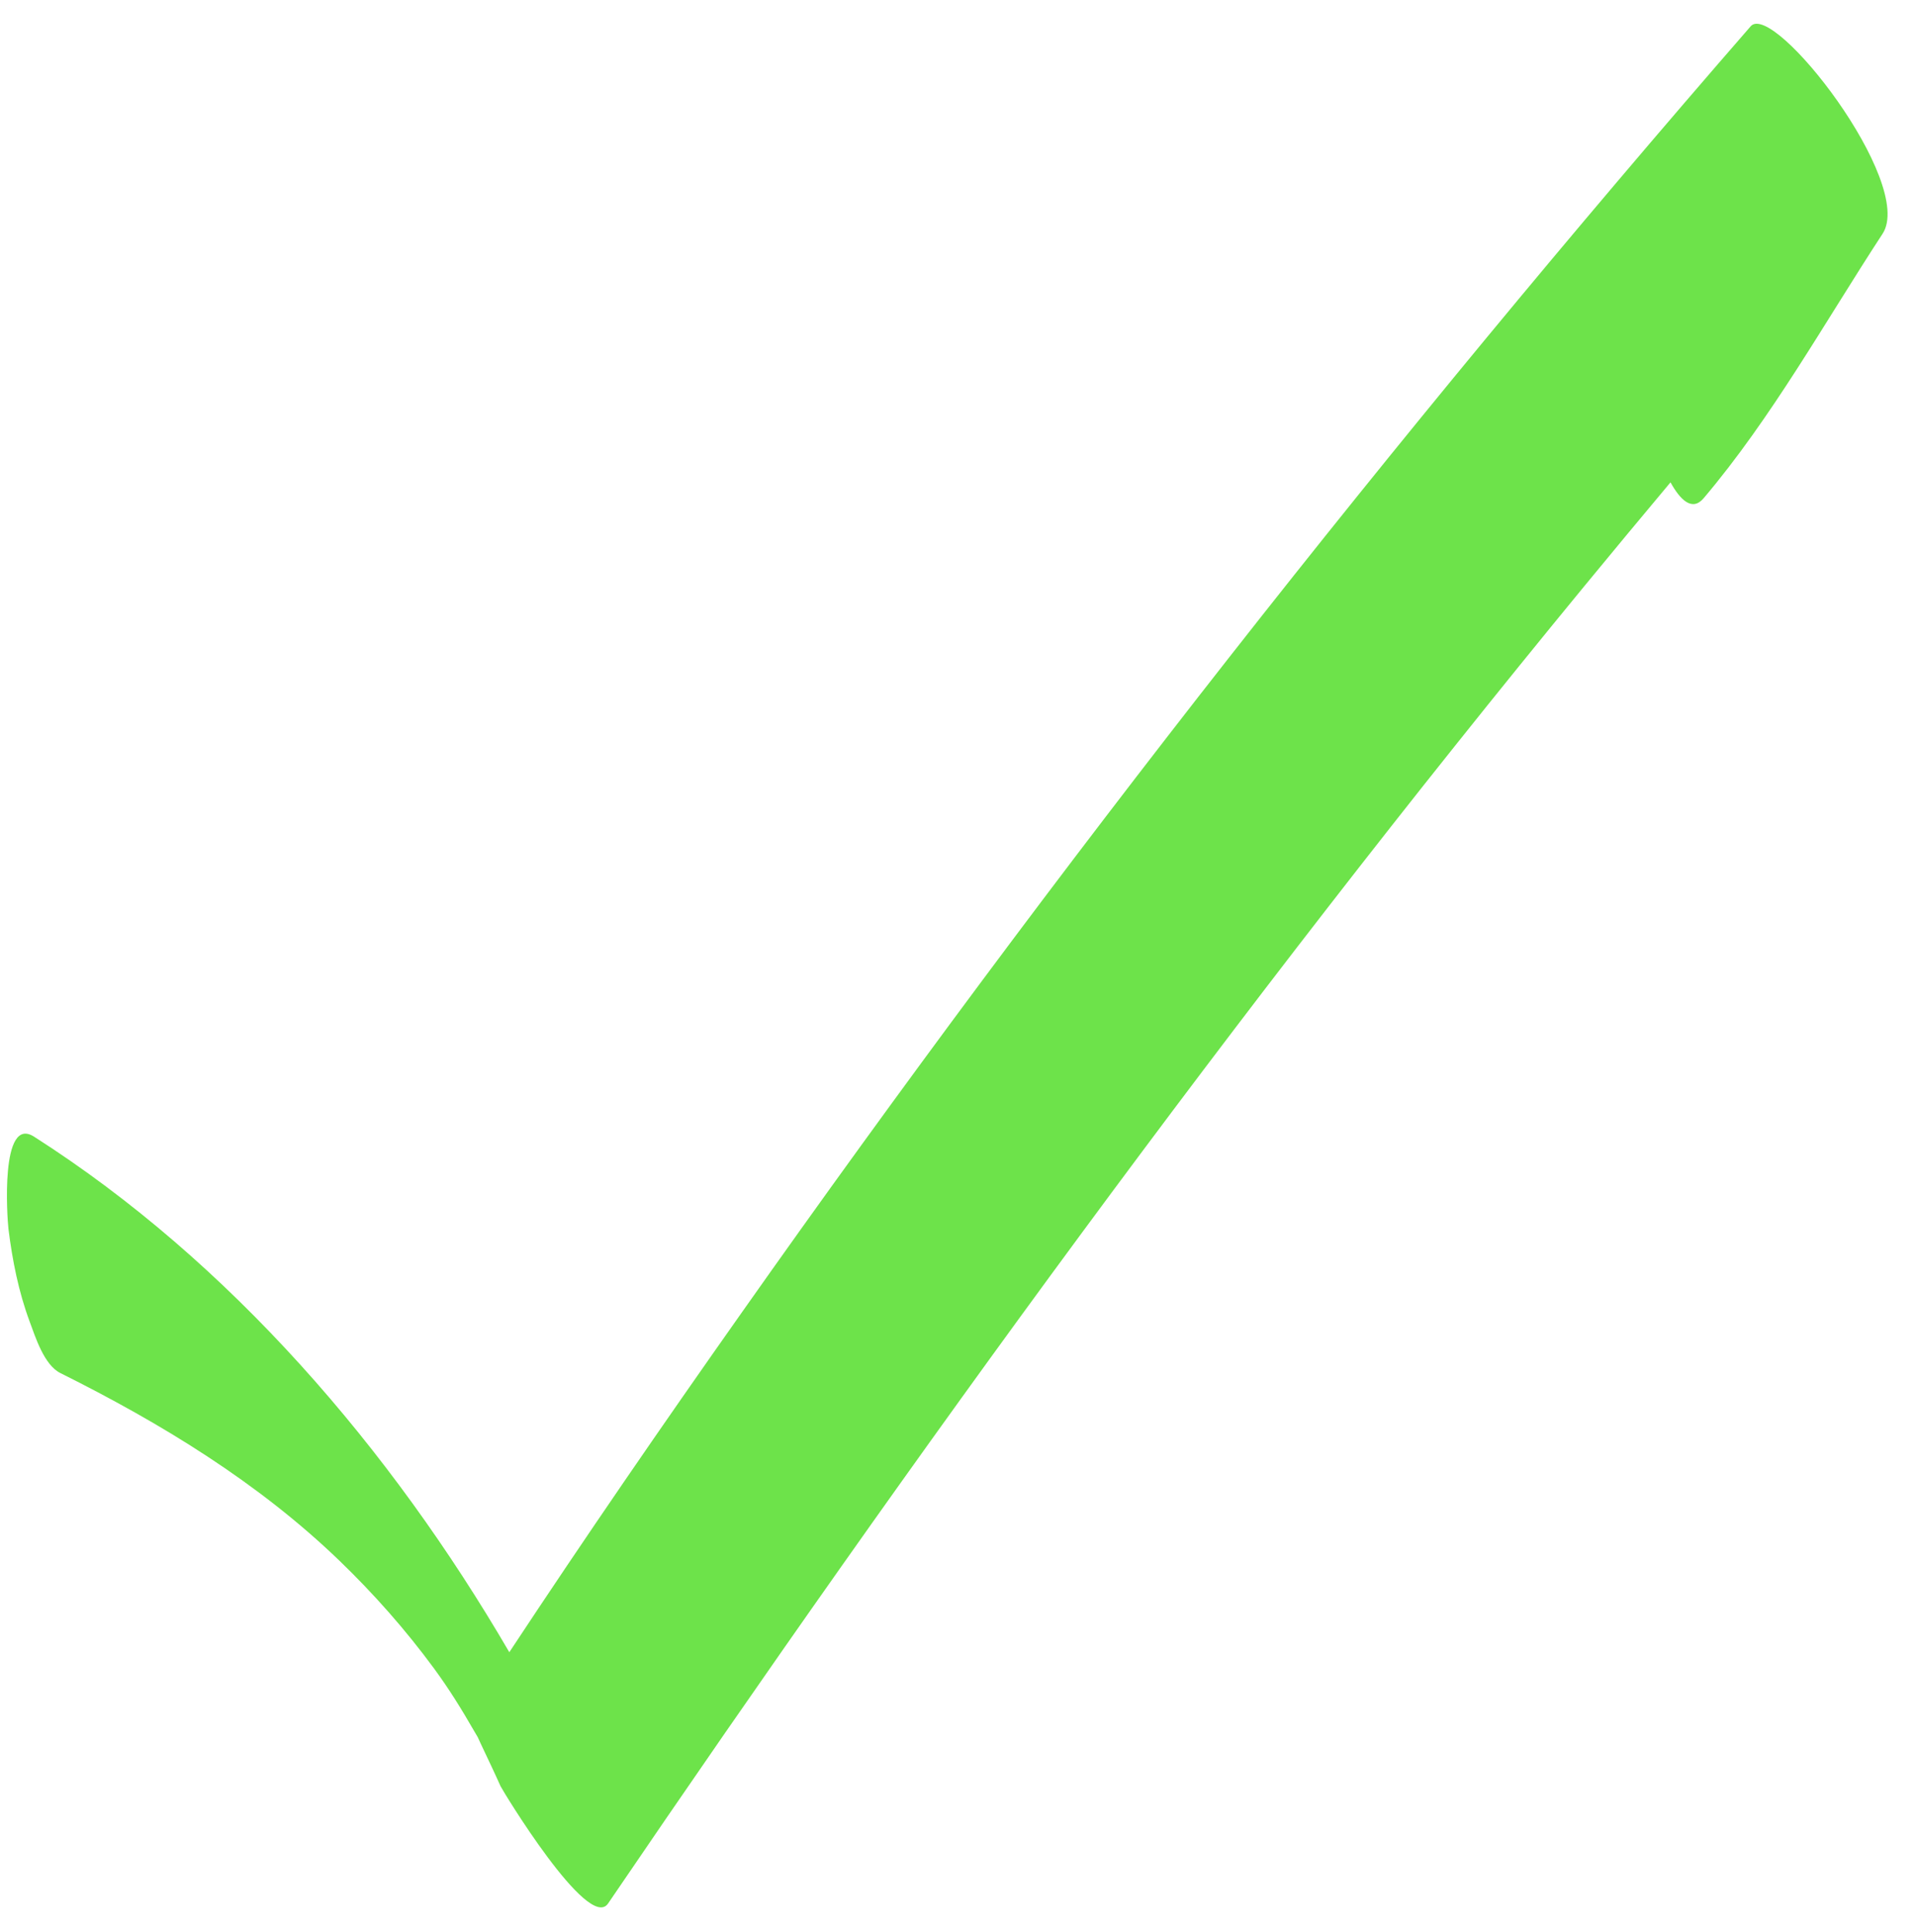 <?xml version="1.0" encoding="UTF-8"?><svg xmlns="http://www.w3.org/2000/svg" xmlns:xlink="http://www.w3.org/1999/xlink" height="333.4" preserveAspectRatio="xMidYMid meet" version="1.0" viewBox="-1.2 -4.1 330.6 333.4" width="330.6" zoomAndPan="magnify"><g id="change1_1"><path d="M300.87,0.44c-61.71,70.95-119.84,144.98-174.01,221.84C113.19,241.66,99.74,261.2,86.68,281 c-20.45-35.09-48.22-67.39-82-88.96c-5.9-3.77-4.64,14.06-4.42,15.92C0.93,213.36,2,218.78,3.9,223.9c1.02,2.75,2.51,7.52,5.3,8.92 c17.36,8.66,34.09,18.83,48.13,32.35c5.95,5.73,11.49,12,16.38,18.66c2.54,3.46,4.73,6.99,6.86,10.7c0.3,0.51,0.5,0.87,0.66,1.12 c0.1,0.23,0.26,0.58,0.5,1.09c1.16,2.46,2.33,4.9,3.44,7.38c0.29,0.65,15.16,25.23,18.55,20.24 c53.09-78.08,108.44-154.31,168.42-227.28c4.94-6.01,9.91-11.99,14.9-17.95c1.66,3,3.72,5.1,5.72,2.74 c11.75-13.87,20.93-30.43,30.87-45.63C329.37,27.49,304.8-4.08,300.87,0.44z" fill="#6DE34A"/></g></svg>